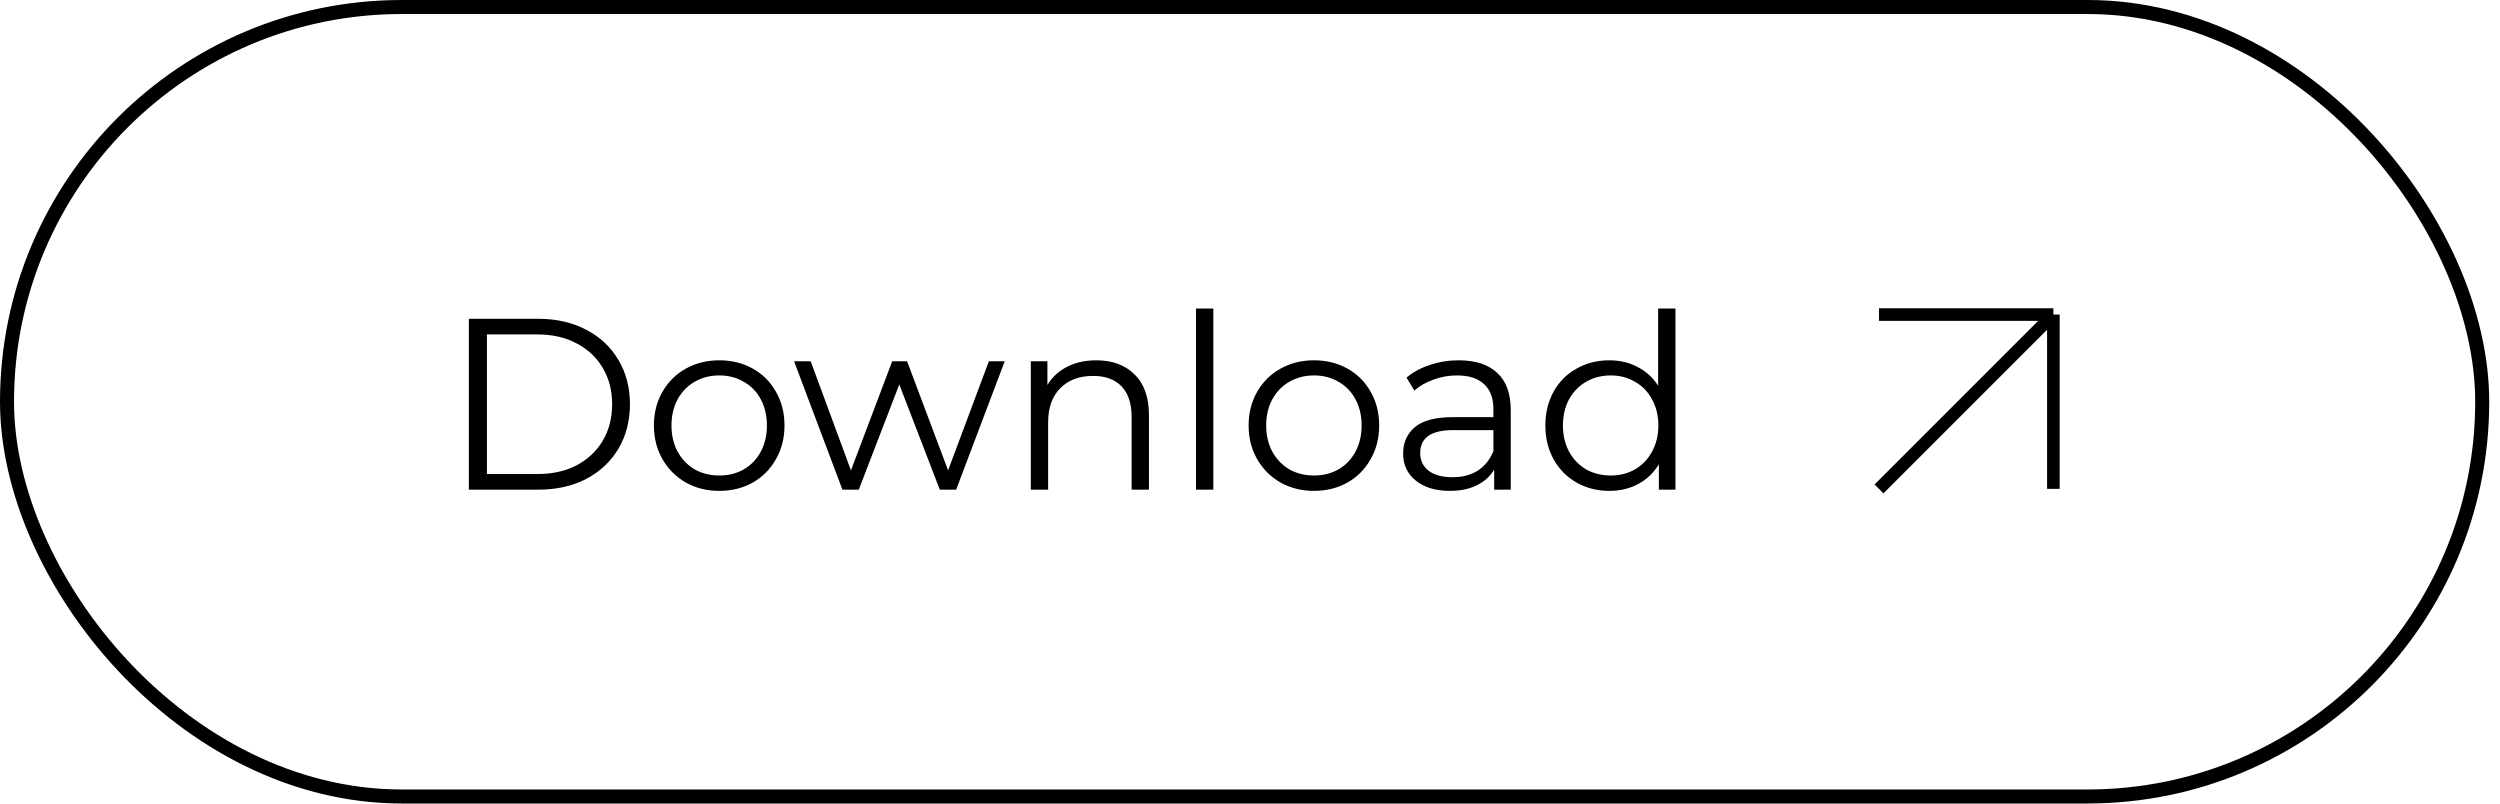<?xml version="1.0" encoding="UTF-8"?> <svg xmlns="http://www.w3.org/2000/svg" width="199" height="64" viewBox="0 0 199 64" fill="none"><rect x="0.558" y="0.558" width="197.026" height="62.843" rx="31.421" stroke="black" stroke-width="1.116"></rect><path d="M37.321 25.377H42.858C44.296 25.377 45.565 25.668 46.666 26.251C47.767 26.821 48.622 27.624 49.231 28.66C49.84 29.683 50.144 30.855 50.144 32.177C50.144 33.498 49.84 34.676 49.231 35.713C48.622 36.736 47.767 37.539 46.666 38.122C45.565 38.692 44.296 38.977 42.858 38.977H37.321V25.377ZM42.781 37.733C43.972 37.733 45.015 37.5 45.909 37.034C46.802 36.554 47.495 35.9 47.987 35.071C48.48 34.23 48.726 33.265 48.726 32.177C48.726 31.089 48.48 30.13 47.987 29.301C47.495 28.459 46.802 27.805 45.909 27.339C45.015 26.86 43.972 26.62 42.781 26.62H38.759V37.733H42.781ZM57.258 39.074C56.274 39.074 55.386 38.853 54.596 38.413C53.806 37.96 53.185 37.338 52.731 36.548C52.278 35.758 52.051 34.864 52.051 33.867C52.051 32.87 52.278 31.976 52.731 31.186C53.185 30.396 53.806 29.78 54.596 29.34C55.386 28.9 56.274 28.68 57.258 28.68C58.242 28.68 59.13 28.9 59.92 29.34C60.71 29.78 61.325 30.396 61.766 31.186C62.219 31.976 62.446 32.87 62.446 33.867C62.446 34.864 62.219 35.758 61.766 36.548C61.325 37.338 60.71 37.96 59.92 38.413C59.13 38.853 58.242 39.074 57.258 39.074ZM57.258 37.85C57.983 37.85 58.631 37.688 59.201 37.364C59.784 37.027 60.237 36.554 60.561 35.946C60.885 35.337 61.047 34.644 61.047 33.867C61.047 33.09 60.885 32.397 60.561 31.788C60.237 31.179 59.784 30.713 59.201 30.389C58.631 30.052 57.983 29.884 57.258 29.884C56.533 29.884 55.879 30.052 55.296 30.389C54.726 30.713 54.273 31.179 53.936 31.788C53.612 32.397 53.45 33.09 53.45 33.867C53.45 34.644 53.612 35.337 53.936 35.946C54.273 36.554 54.726 37.027 55.296 37.364C55.879 37.688 56.533 37.85 57.258 37.85ZM79.976 28.757L76.11 38.977H74.808L71.583 30.603L68.358 38.977H67.056L63.209 28.757H64.53L67.736 37.442L71.019 28.757H72.204L75.469 37.442L78.713 28.757H79.976ZM87.26 28.68C88.542 28.68 89.559 29.055 90.31 29.806C91.074 30.545 91.456 31.626 91.456 33.051V38.977H90.077V33.187C90.077 32.125 89.811 31.315 89.28 30.758C88.749 30.201 87.992 29.923 87.007 29.923C85.906 29.923 85.032 30.253 84.384 30.914C83.75 31.561 83.432 32.462 83.432 33.614V38.977H82.053V28.757H83.374V30.642C83.75 30.02 84.268 29.541 84.928 29.204C85.602 28.854 86.379 28.68 87.26 28.68ZM95.201 24.561H96.581V38.977H95.201V24.561ZM104.596 39.074C103.612 39.074 102.724 38.853 101.934 38.413C101.144 37.96 100.522 37.338 100.069 36.548C99.616 35.758 99.389 34.864 99.389 33.867C99.389 32.87 99.616 31.976 100.069 31.186C100.522 30.396 101.144 29.78 101.934 29.34C102.724 28.9 103.612 28.68 104.596 28.68C105.58 28.68 106.468 28.9 107.258 29.34C108.048 29.78 108.663 30.396 109.103 31.186C109.557 31.976 109.783 32.87 109.783 33.867C109.783 34.864 109.557 35.758 109.103 36.548C108.663 37.338 108.048 37.96 107.258 38.413C106.468 38.853 105.58 39.074 104.596 39.074ZM104.596 37.85C105.321 37.85 105.969 37.688 106.539 37.364C107.122 37.027 107.575 36.554 107.899 35.946C108.223 35.337 108.385 34.644 108.385 33.867C108.385 33.09 108.223 32.397 107.899 31.788C107.575 31.179 107.122 30.713 106.539 30.389C105.969 30.052 105.321 29.884 104.596 29.884C103.871 29.884 103.217 30.052 102.634 30.389C102.064 30.713 101.61 31.179 101.274 31.788C100.95 32.397 100.788 33.09 100.788 33.867C100.788 34.644 100.95 35.337 101.274 35.946C101.61 36.554 102.064 37.027 102.634 37.364C103.217 37.688 103.871 37.85 104.596 37.85ZM116.117 28.68C117.452 28.68 118.475 29.016 119.187 29.69C119.9 30.35 120.256 31.335 120.256 32.643V38.977H118.935V37.383C118.624 37.914 118.164 38.329 117.555 38.627C116.959 38.925 116.247 39.074 115.418 39.074C114.278 39.074 113.372 38.802 112.698 38.258C112.025 37.714 111.688 36.995 111.688 36.101C111.688 35.233 111.999 34.534 112.62 34.003C113.255 33.472 114.259 33.206 115.632 33.206H118.876V32.585C118.876 31.704 118.63 31.037 118.138 30.584C117.646 30.117 116.927 29.884 115.981 29.884C115.334 29.884 114.712 29.994 114.116 30.214C113.521 30.422 113.009 30.713 112.582 31.089L111.96 30.059C112.478 29.619 113.1 29.282 113.825 29.049C114.55 28.802 115.314 28.68 116.117 28.68ZM115.632 37.986C116.409 37.986 117.076 37.811 117.633 37.461C118.19 37.099 118.604 36.58 118.876 35.907V34.236H115.671C113.922 34.236 113.048 34.845 113.048 36.062C113.048 36.658 113.274 37.131 113.728 37.481C114.181 37.817 114.816 37.986 115.632 37.986ZM133.366 24.561V38.977H132.045V36.956C131.63 37.642 131.08 38.167 130.393 38.53C129.72 38.892 128.956 39.074 128.101 39.074C127.142 39.074 126.275 38.853 125.497 38.413C124.72 37.973 124.112 37.358 123.671 36.567C123.231 35.777 123.011 34.877 123.011 33.867C123.011 32.857 123.231 31.956 123.671 31.166C124.112 30.376 124.72 29.767 125.497 29.34C126.275 28.9 127.142 28.68 128.101 28.68C128.93 28.68 129.675 28.854 130.335 29.204C131.009 29.541 131.559 30.04 131.987 30.7V24.561H133.366ZM128.217 37.85C128.93 37.85 129.571 37.688 130.141 37.364C130.724 37.027 131.177 36.554 131.501 35.946C131.838 35.337 132.006 34.644 132.006 33.867C132.006 33.09 131.838 32.397 131.501 31.788C131.177 31.179 130.724 30.713 130.141 30.389C129.571 30.052 128.93 29.884 128.217 29.884C127.492 29.884 126.838 30.052 126.255 30.389C125.685 30.713 125.232 31.179 124.895 31.788C124.571 32.397 124.409 33.09 124.409 33.867C124.409 34.644 124.571 35.337 124.895 35.946C125.232 36.554 125.685 37.027 126.255 37.364C126.838 37.688 127.492 37.85 128.217 37.85Z" fill="black"></path><path d="M149.57 25.039H163.448M163.448 25.039V38.916M163.448 25.039L149.57 38.916" stroke="black" stroke-width="1.001"></path></svg> 